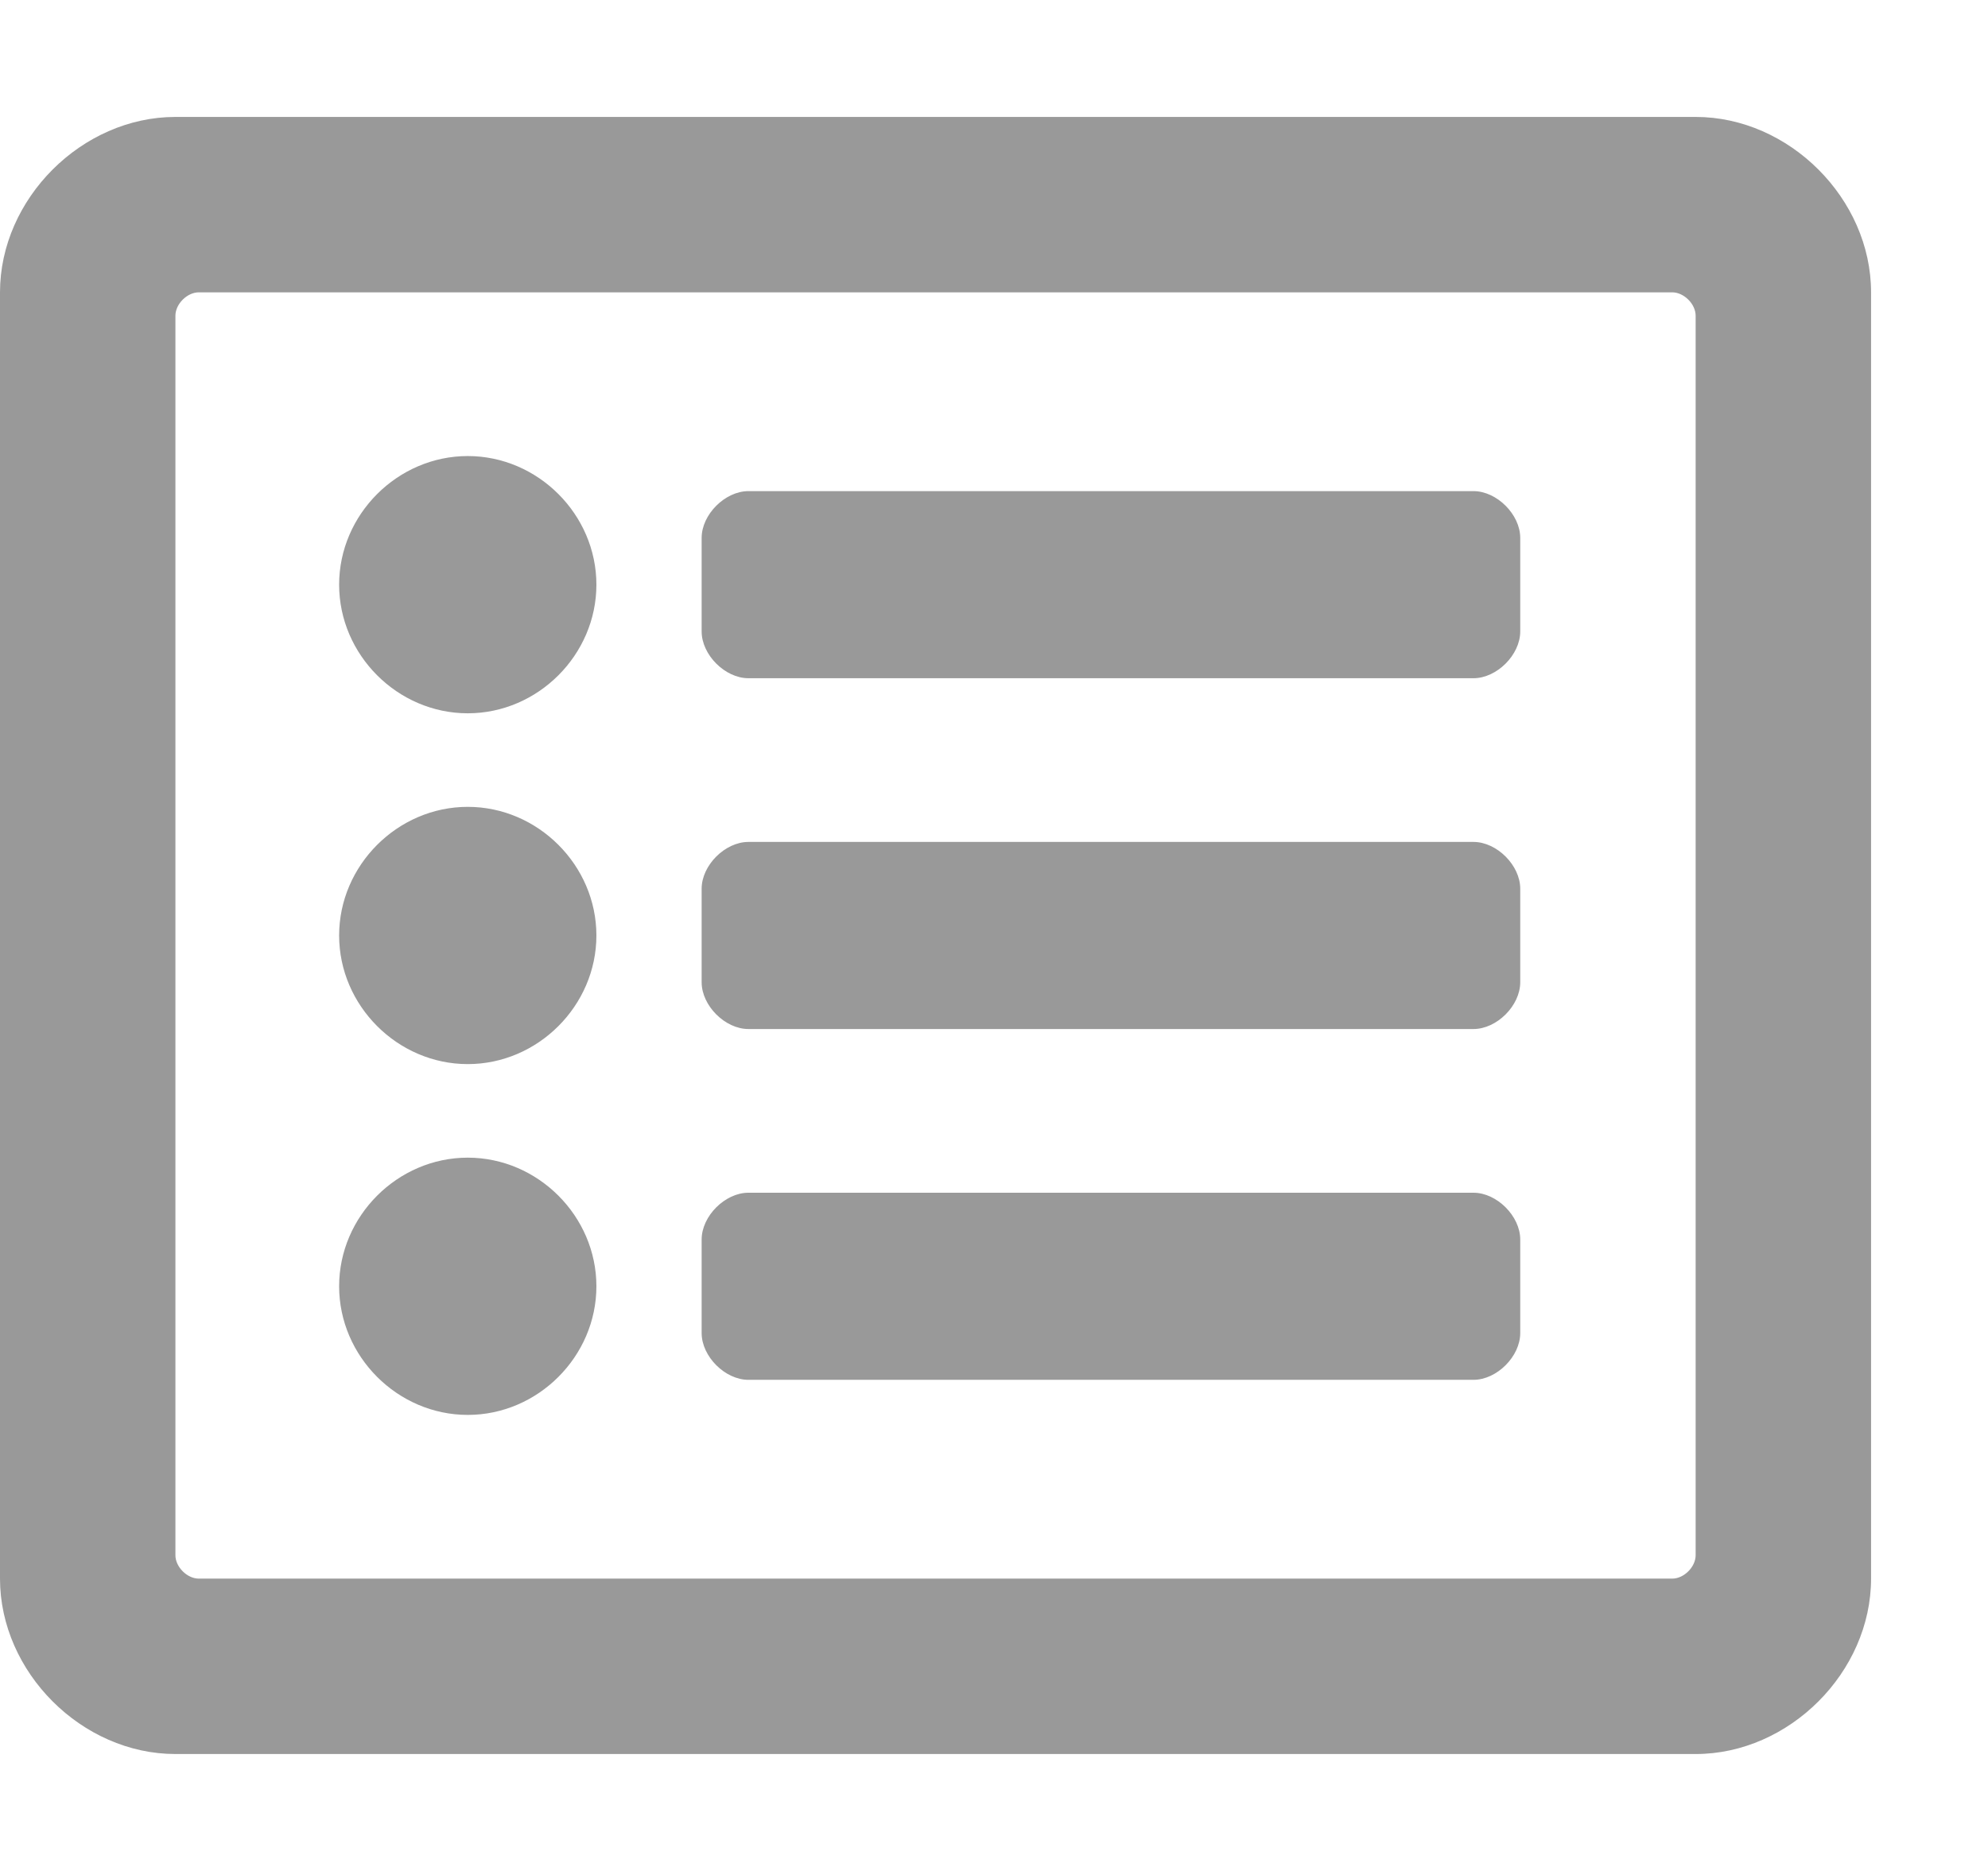 <?xml version="1.0" encoding="utf-8"?>
<!-- Generator: Adobe Illustrator 24.0.1, SVG Export Plug-In . SVG Version: 6.00 Build 0)  -->
<svg version="1.1" id="Layer_1" xmlns="http://www.w3.org/2000/svg" xmlns:xlink="http://www.w3.org/1999/xlink" x="0px" y="0px"
	 viewBox="0 0 17 16" style="enable-background:new 0 0 17 16;" xml:space="preserve">
<style type="text/css">
	.st0{enable-background:new    ;}
	.st1{fill:#999999;}
</style>
<g class="st0">
	<path class="st1" d="M16,2.5v11c0,0.8-0.7,1.5-1.5,1.5h-13C0.7,15,0,14.3,0,13.5v-11C0,1.7,0.7,1,1.5,1h13C15.3,1,16,1.7,16,2.5z
		 M14.5,13.3V2.7c0-0.1-0.1-0.2-0.2-0.2H1.7c-0.1,0-0.2,0.1-0.2,0.2v10.6c0,0.1,0.1,0.2,0.2,0.2h12.6C14.4,13.5,14.5,13.4,14.5,13.3
		z M4,6.1C3.4,6.1,2.9,5.6,2.9,5S3.4,3.9,4,3.9S5.1,4.4,5.1,5S4.6,6.1,4,6.1z M4,9.1C3.4,9.1,2.9,8.6,2.9,8S3.4,6.9,4,6.9
		S5.1,7.4,5.1,8S4.6,9.1,4,9.1z M4,12.1c-0.6,0-1.1-0.5-1.1-1.1S3.4,9.9,4,9.9s1.1,0.5,1.1,1.1S4.6,12.1,4,12.1z M13,5.4
		c0,0.2-0.2,0.4-0.4,0.4H6.4C6.2,5.8,6,5.6,6,5.4V4.6c0-0.2,0.2-0.4,0.4-0.4h6.2c0.2,0,0.4,0.2,0.4,0.4V5.4z M13,8.4
		c0,0.2-0.2,0.4-0.4,0.4H6.4C6.2,8.8,6,8.6,6,8.4V7.6c0-0.2,0.2-0.4,0.4-0.4h6.2c0.2,0,0.4,0.2,0.4,0.4V8.4z M13,11.4
		c0,0.2-0.2,0.4-0.4,0.4H6.4c-0.2,0-0.4-0.2-0.4-0.4v-0.8c0-0.2,0.2-0.4,0.4-0.4h6.2c0.2,0,0.4,0.2,0.4,0.4V11.4z"/>
</g>
</svg>
